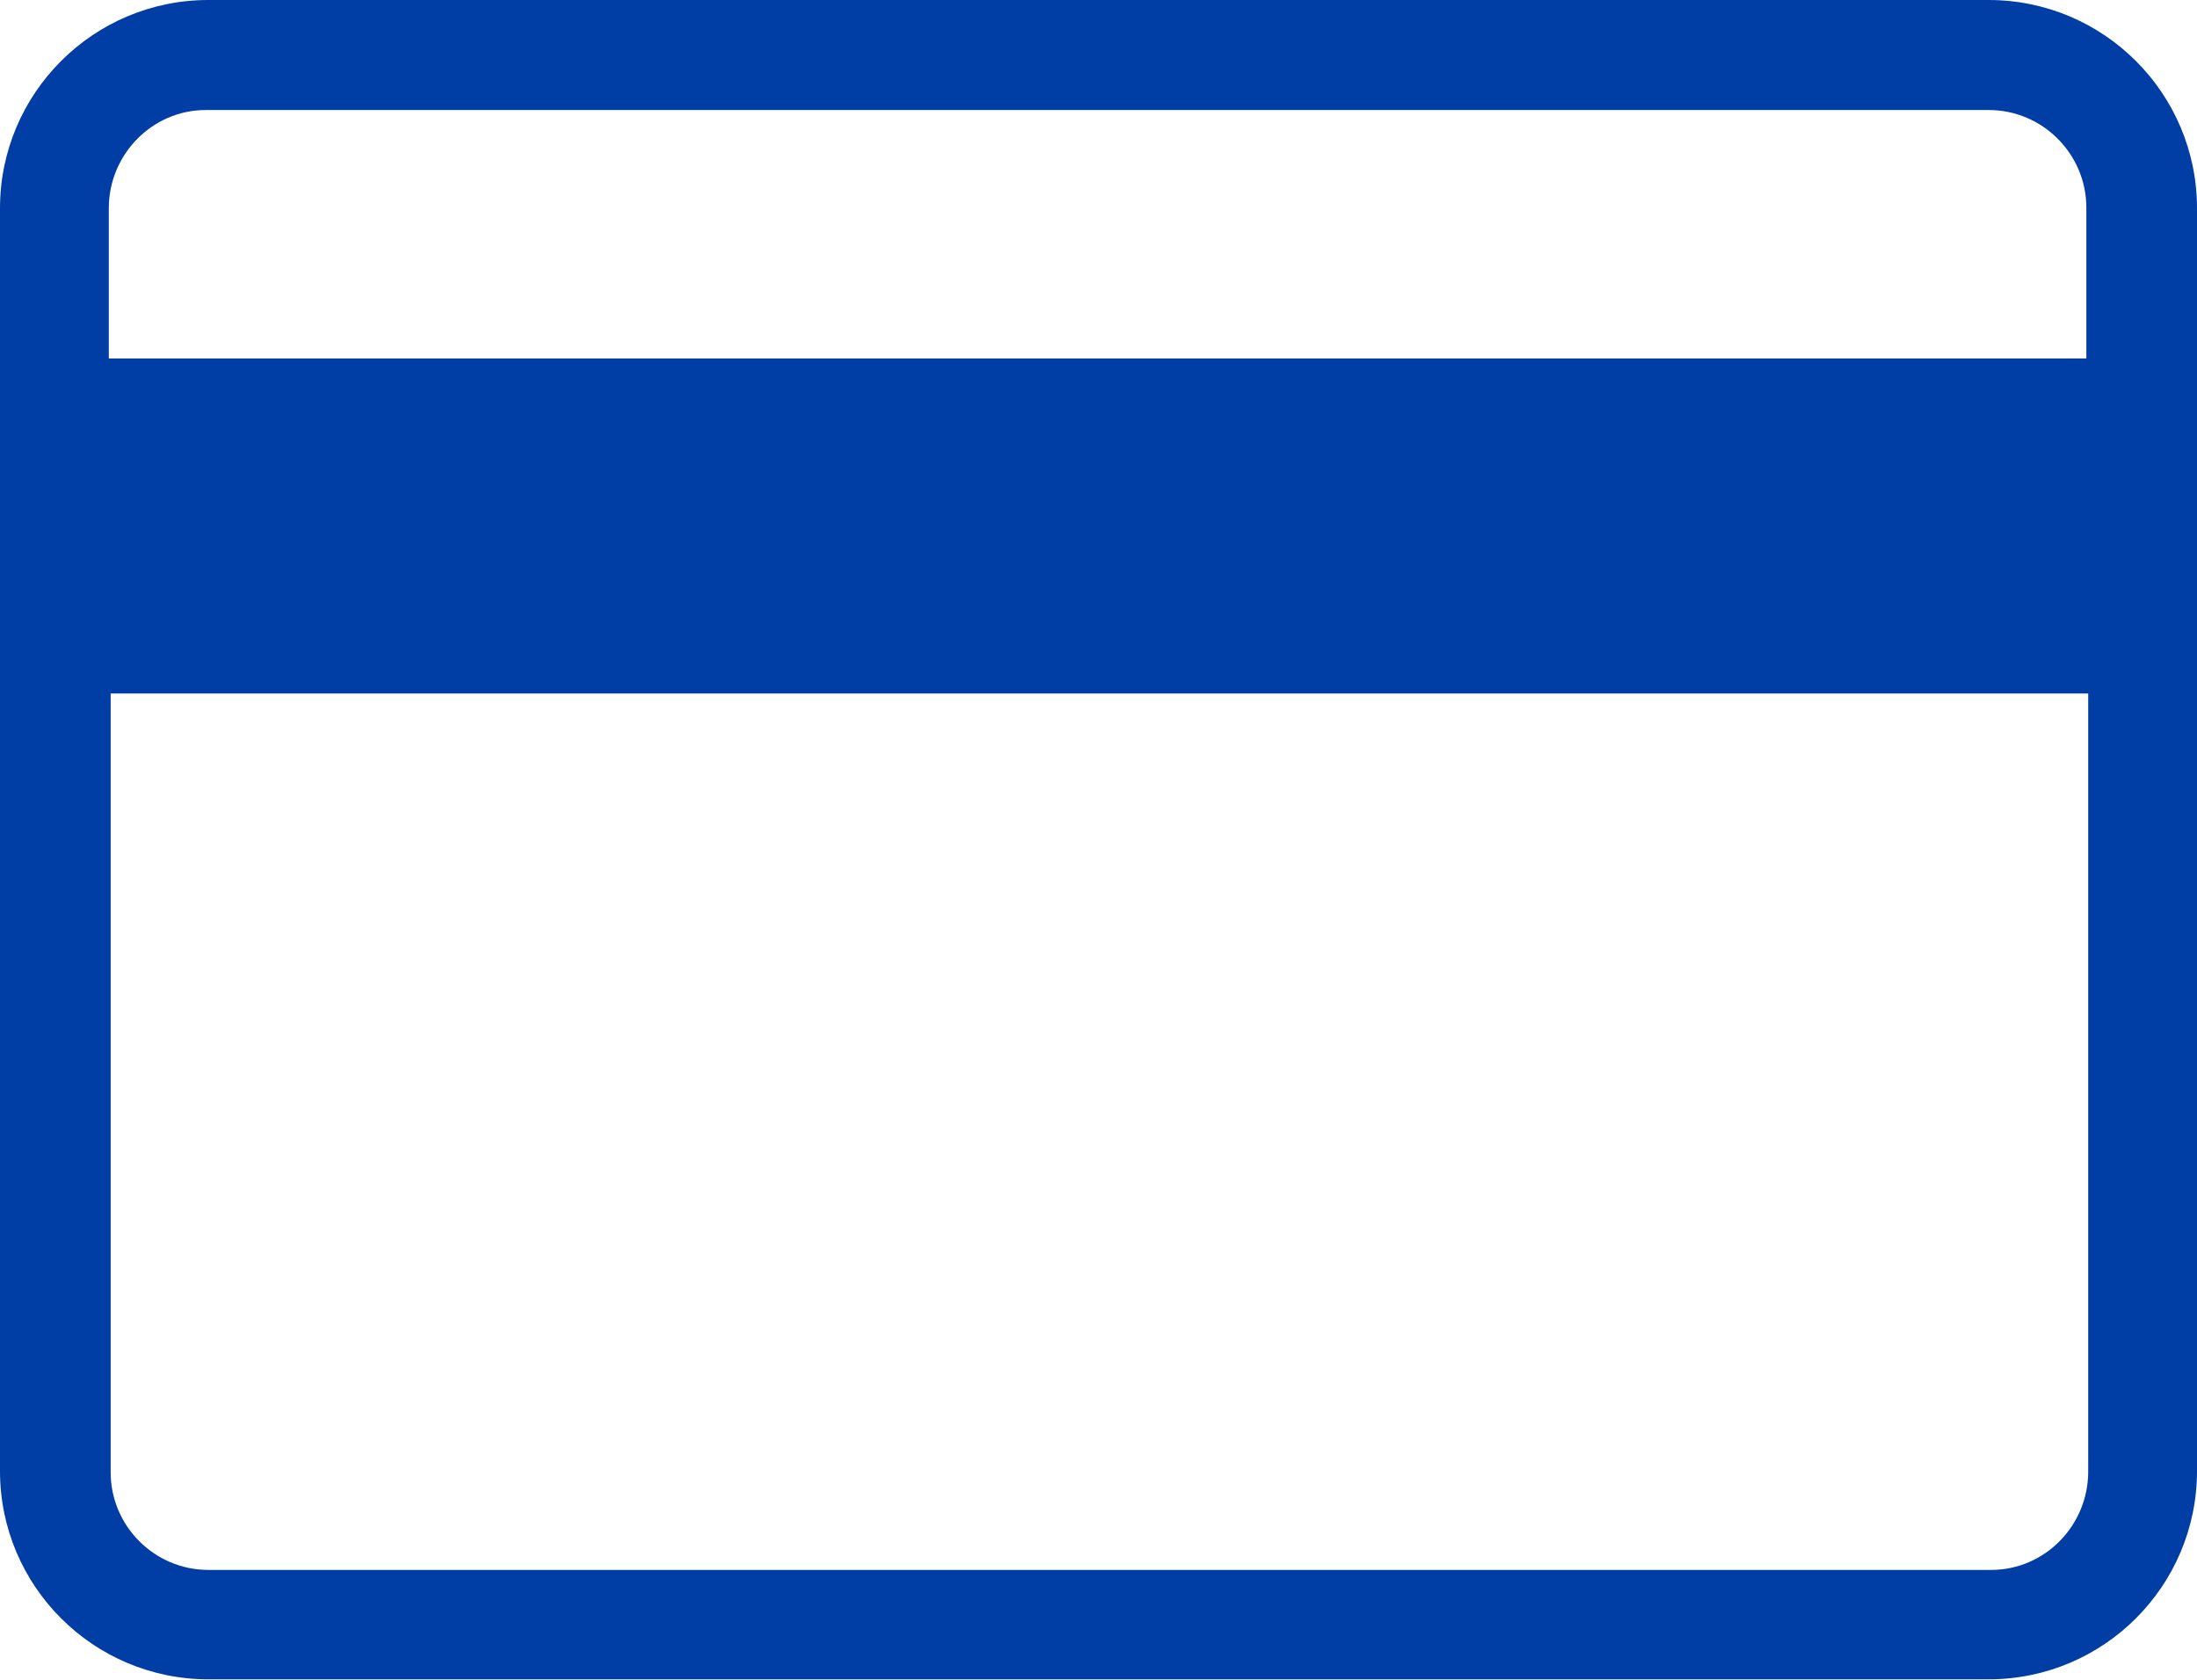 <?xml version="1.0" encoding="UTF-8"?>
<svg xmlns="http://www.w3.org/2000/svg" id="Layer_2" viewBox="0 0 35.54 27.18">
  <g id="Layer_1-2">
    <path d="M32.17,0H3.37C1.51,0,0,1.51,0,3.37v20.43c0,1.86,1.51,3.37,3.37,3.37h28.8c1.86,0,3.37-1.51,3.37-3.37h0V3.37c0-1.86-1.51-3.37-3.37-3.37ZM3.37,1.78h28.8c.87,0,1.58.71,1.58,1.58v2.44H1.76v-2.43c0-.87.7-1.59,1.57-1.59.01,0,.03,0,.04,0ZM32.17,25.4H3.37c-.87,0-1.58-.71-1.58-1.58v-12.6h31.99v12.59c0,.87-.7,1.59-1.57,1.59-.01,0-.03,0-.04,0Z" style="fill:#003da5;"></path>
  </g>
</svg>
